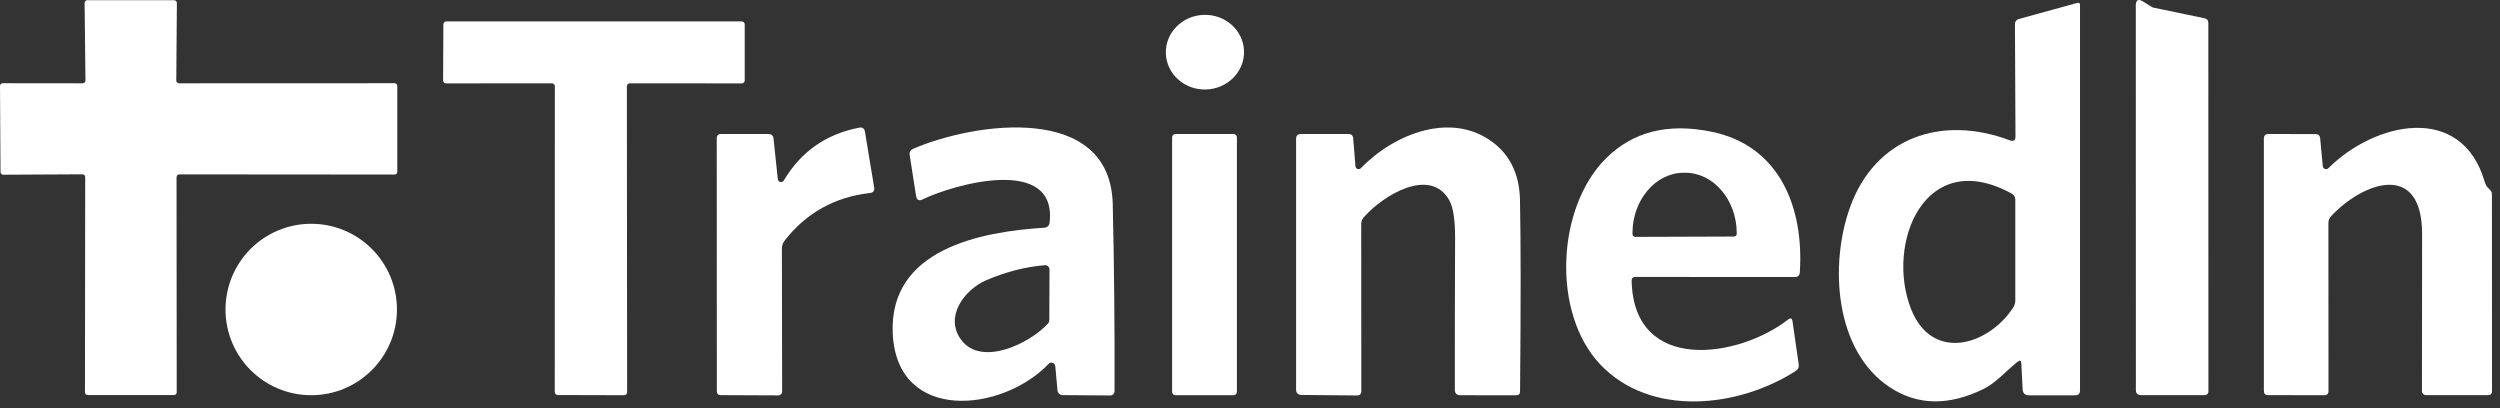 <?xml version="1.0" encoding="UTF-8" standalone="no"?>
<svg xmlns="http://www.w3.org/2000/svg" xmlns:xlink="http://www.w3.org/1999/xlink" xmlns:serif="http://www.serif.com/" width="100%" height="100%" viewBox="0 0 294 48" version="1.1" xml:space="preserve" style="fill-rule:evenodd;clip-rule:evenodd;stroke-linejoin:round;stroke-miterlimit:2;">
  <rect x="0" y="0" width="294" height="48" fill="#333333" stroke="none"/>
  <g>
    <path d="M10.05,9.477l-0.1,-9.13c-0,-0.176 0.144,-0.32 0.32,-0.32l10.21,-0c0.176,-0 0.32,0.144 0.32,0.32l-0.07,9.13c-0,0.175 0.144,0.32 0.32,0.32l25.35,-0.01c0.176,-0 0.32,0.144 0.32,0.32l-0,10.1c0,0.175 -0.144,0.32 -0.32,0.32l-25.32,-0.02c-0.176,-0 -0.32,0.144 -0.32,0.32l0.02,25.31c-0,0.175 -0.144,0.32 -0.32,0.32l-10.15,-0c-0.176,-0 -0.32,-0.145 -0.32,-0.32l0.03,-25.32c-0,-0.176 -0.144,-0.32 -0.32,-0.32l-9.32,0.05c-0.176,-0 -0.32,-0.145 -0.32,-0.32l-0.06,-10.12c-0,-0.176 0.144,-0.32 0.32,-0.32l9.41,0.01c0.176,-0 0.32,-0.145 0.32,-0.32Z" style="fill:#fff;fill-rule:nonzero;"></path>
    <path d="M237.26,42.547c-1.34,1.08 -2.57,2.51 -4.02,3.21c-4.093,1.993 -7.757,1.923 -10.99,-0.21c-6.5,-4.28 -7.12,-14.41 -4.68,-21.19c2.96,-8.2 10.76,-10.87 18.77,-7.86c0.46,0.173 0.687,0.017 0.68,-0.47l-0.06,-13.21c-0.001,-0.27 0.18,-0.508 0.44,-0.58l6.87,-1.89c0.227,-0.067 0.34,0.02 0.34,0.26l0,45.31c0,0.38 -0.19,0.57 -0.57,0.57l-5.41,-0c-0.493,-0 -0.75,-0.247 -0.77,-0.74l-0.15,-2.99c-0.013,-0.367 -0.163,-0.437 -0.45,-0.21Zm-12.53,-6.23c2.45,6.26 9.02,4.38 12,-0.11c0.18,-0.267 0.27,-0.563 0.27,-0.89l0,-11.83c0,-0.32 -0.14,-0.56 -0.42,-0.72c-10.25,-5.62 -14.85,5.9 -11.85,13.55Z" style="fill:#fff;fill-rule:nonzero;"></path>
    <path d="M253.24,0.897l6.01,1.25c0.3,0.067 0.45,0.253 0.45,0.56l0.01,43.34c0,0.23 -0.194,0.42 -0.43,0.42l-7.57,-0c-0.291,-0 -0.53,-0.239 -0.53,-0.53l-0.01,-45.27c0,-0.68 0.29,-0.84 0.87,-0.48l1.01,0.63c0.059,0.04 0.124,0.067 0.19,0.08Z" style="fill:#fff;fill-rule:nonzero;"></path>
    <path d="M141.554,1.749c2.538,-0.084 4.663,1.814 4.743,4.235c0.081,2.422 -1.914,4.456 -4.451,4.541c-2.538,0.084 -4.663,-1.814 -4.743,-4.236c-0.081,-2.421 1.914,-4.455 4.451,-4.54Z" style="fill:#fff;"></path>
    <path d="M73.72,10.147l0.03,35.98c0,0.192 -0.158,0.35 -0.35,0.35l-7.81,-0.02c-0.192,-0 -0.35,-0.158 -0.35,-0.35l0.01,-35.96c-0,-0.192 -0.158,-0.35 -0.35,-0.35l-12.44,0.01c-0.192,-0 -0.35,-0.158 -0.35,-0.35l0.03,-6.59c-0,-0.192 0.158,-0.35 0.35,-0.35l34.74,-0c0.192,-0 0.35,0.158 0.35,0.35l-0,6.59c-0,0.192 -0.158,0.35 -0.35,0.35l-13.16,-0.01c-0.192,-0 -0.35,0.158 -0.35,0.35Z" style="fill:#fff;fill-rule:nonzero;"></path>
    <path d="M91.47,21.067c0.018,0.194 0.183,0.344 0.378,0.344c0.138,0 0.265,-0.074 0.332,-0.194c2.013,-3.38 4.96,-5.447 8.84,-6.2c0.4,-0.08 0.633,0.083 0.7,0.49l1.08,6.53c0.067,0.393 -0.097,0.613 -0.49,0.66c-4.14,0.467 -7.483,2.33 -10.03,5.59c-0.227,0.287 -0.337,0.613 -0.33,0.98l0.03,16.78c0,0.002 0,0.003 0,0.005c0.003,0.242 -0.198,0.442 -0.445,0.445c-0.002,-0 -0.003,-0 -0.005,-0l-6.76,-0.03c-0.313,-0 -0.47,-0.157 -0.47,-0.47l-0.01,-29.73c-0,-0.34 0.173,-0.51 0.52,-0.51l5.54,-0c0.38,-0 0.587,0.19 0.62,0.57l0.5,4.74Z" style="fill:#fff;fill-rule:nonzero;"></path>
    <path d="M123.33,42.777c-5.47,5.74 -17.82,6.97 -18.34,-3.5c-0.5,-9.98 10.33,-12.03 17.85,-12.5c0.302,-0.025 0.549,-0.254 0.59,-0.55c0.96,-8.05 -11.35,-4.53 -14.92,-2.78c-0.447,0.213 -0.707,0.077 -0.78,-0.41l-0.75,-4.8c-0.053,-0.353 0.083,-0.6 0.41,-0.74c7.28,-3.14 23.2,-5.41 23.47,6.53c0.167,7.327 0.237,14.657 0.21,21.99c-0.006,0.274 -0.231,0.495 -0.5,0.49l-5.6,-0.04c-0.317,0.001 -0.584,-0.249 -0.61,-0.57l-0.26,-2.85c-0.023,-0.229 -0.218,-0.406 -0.448,-0.406c-0.121,0 -0.237,0.049 -0.322,0.136Zm-7.33,-9.83c-2.64,1.14 -4.98,4.35 -2.94,7.05c2.37,3.12 7.98,0.44 10.17,-1.93c0.11,-0.122 0.17,-0.283 0.17,-0.45l0.02,-5.93c0,-0.001 0,-0.001 0,-0.002c0,-0.274 -0.226,-0.5 -0.5,-0.5c-0.013,0 -0.027,0.001 -0.04,0.002c-2.28,0.187 -4.573,0.773 -6.88,1.76Z" style="fill:#fff;fill-rule:nonzero;"></path>
    <path d="M160.04,19.777c3.87,-4.03 10.69,-6.75 15.57,-3c2.033,1.553 3.08,3.803 3.14,6.75c0.1,4.813 0.103,12.317 0.01,22.51c-0.007,0.3 -0.16,0.45 -0.46,0.45l-6.56,-0.01c-0.433,-0 -0.65,-0.217 -0.65,-0.65c-0.007,-5.893 0.003,-11.81 0.03,-17.75c0.007,-2.18 -0.217,-3.68 -0.67,-4.5c-2.2,-3.98 -7.74,-0.69 -10.09,2c-0.187,0.213 -0.28,0.463 -0.28,0.75l0.01,19.67c0,0.34 -0.17,0.51 -0.51,0.51l-6.51,-0.06c-0.433,-0.007 -0.65,-0.227 -0.65,-0.66l0,-29.45c0,-0.387 0.19,-0.58 0.57,-0.58l5.58,-0c0.353,-0 0.543,0.177 0.57,0.53l0.26,3.26c0.012,0.194 0.175,0.348 0.369,0.348c0.103,-0 0.201,-0.043 0.271,-0.118Z" style="fill:#fff;fill-rule:nonzero;"></path>
    <path d="M191.88,33.017c0.24,10.99 12.61,9.08 18.4,4.56c0.293,-0.227 0.467,-0.157 0.52,0.21l0.73,5.08c0.047,0.32 -0.067,0.57 -0.34,0.75c-6.79,4.36 -17.09,5.47 -23,-0.76c-5.73,-6.04 -5.15,-18.45 0.68,-24.24c3.147,-3.133 7.277,-4.177 12.39,-3.13c8.13,1.66 10.89,9.06 10.4,16.53c-0.02,0.373 -0.22,0.56 -0.6,0.56l-18.74,-0.01c-0.3,-0 -0.447,0.15 -0.44,0.45Zm0.42,-5.16l11.62,-0.04c0.176,-0 0.32,-0.145 0.32,-0.32l0,-0.1c-0.013,-3.893 -2.743,-7.089 -6.05,-7.08l-0.2,-0c-0.002,-0 -0.003,-0 -0.005,-0c-3.307,0.011 -6.018,3.225 -6.005,7.12l0,0.1c0,0.175 0.144,0.32 0.32,0.32Z" style="fill:#fff;fill-rule:nonzero;"></path>
    <path d="M273.82,19.777c5.45,-5.43 15.66,-7.74 18.38,1.6c0.08,0.267 0.187,0.48 0.32,0.64c0.107,0.127 0.22,0.243 0.34,0.35c0.127,0.127 0.19,0.277 0.19,0.45l0.01,23.18c0,0.313 -0.16,0.47 -0.48,0.47l-7.29,-0c-0.258,-0 -0.47,-0.212 -0.47,-0.47c0.013,-6.14 0.02,-12.297 0.02,-18.47c0,-8.6 -6.91,-6.15 -10.7,-2.11c-0.213,0.227 -0.32,0.497 -0.32,0.81l0.01,19.76c0,0.327 -0.163,0.49 -0.49,0.49l-6.61,-0.01c-0.333,-0 -0.5,-0.167 -0.5,-0.5l0,-29.66c0,-0.367 0.18,-0.55 0.54,-0.55l5.53,0.01c0.333,-0 0.517,0.167 0.55,0.5l0.31,3.28c0.003,0.046 0.015,0.09 0.035,0.132c0.09,0.188 0.323,0.267 0.516,0.175c0.04,-0.02 0.077,-0.046 0.109,-0.077Z" style="fill:#fff;fill-rule:nonzero;"></path>
    <path d="M145.46,16.157c0,-0.221 -0.179,-0.4 -0.4,-0.4l-6.82,-0c-0.221,-0 -0.4,0.179 -0.4,0.4l0,29.92c0,0.221 0.179,0.4 0.4,0.4l6.82,-0c0.221,-0 0.4,-0.179 0.4,-0.4l0,-29.92Z" style="fill:#fff;"></path>
    <circle cx="36.6" cy="36.397" r="10.08" style="fill:#fff;"></circle>
  </g>
</svg>

